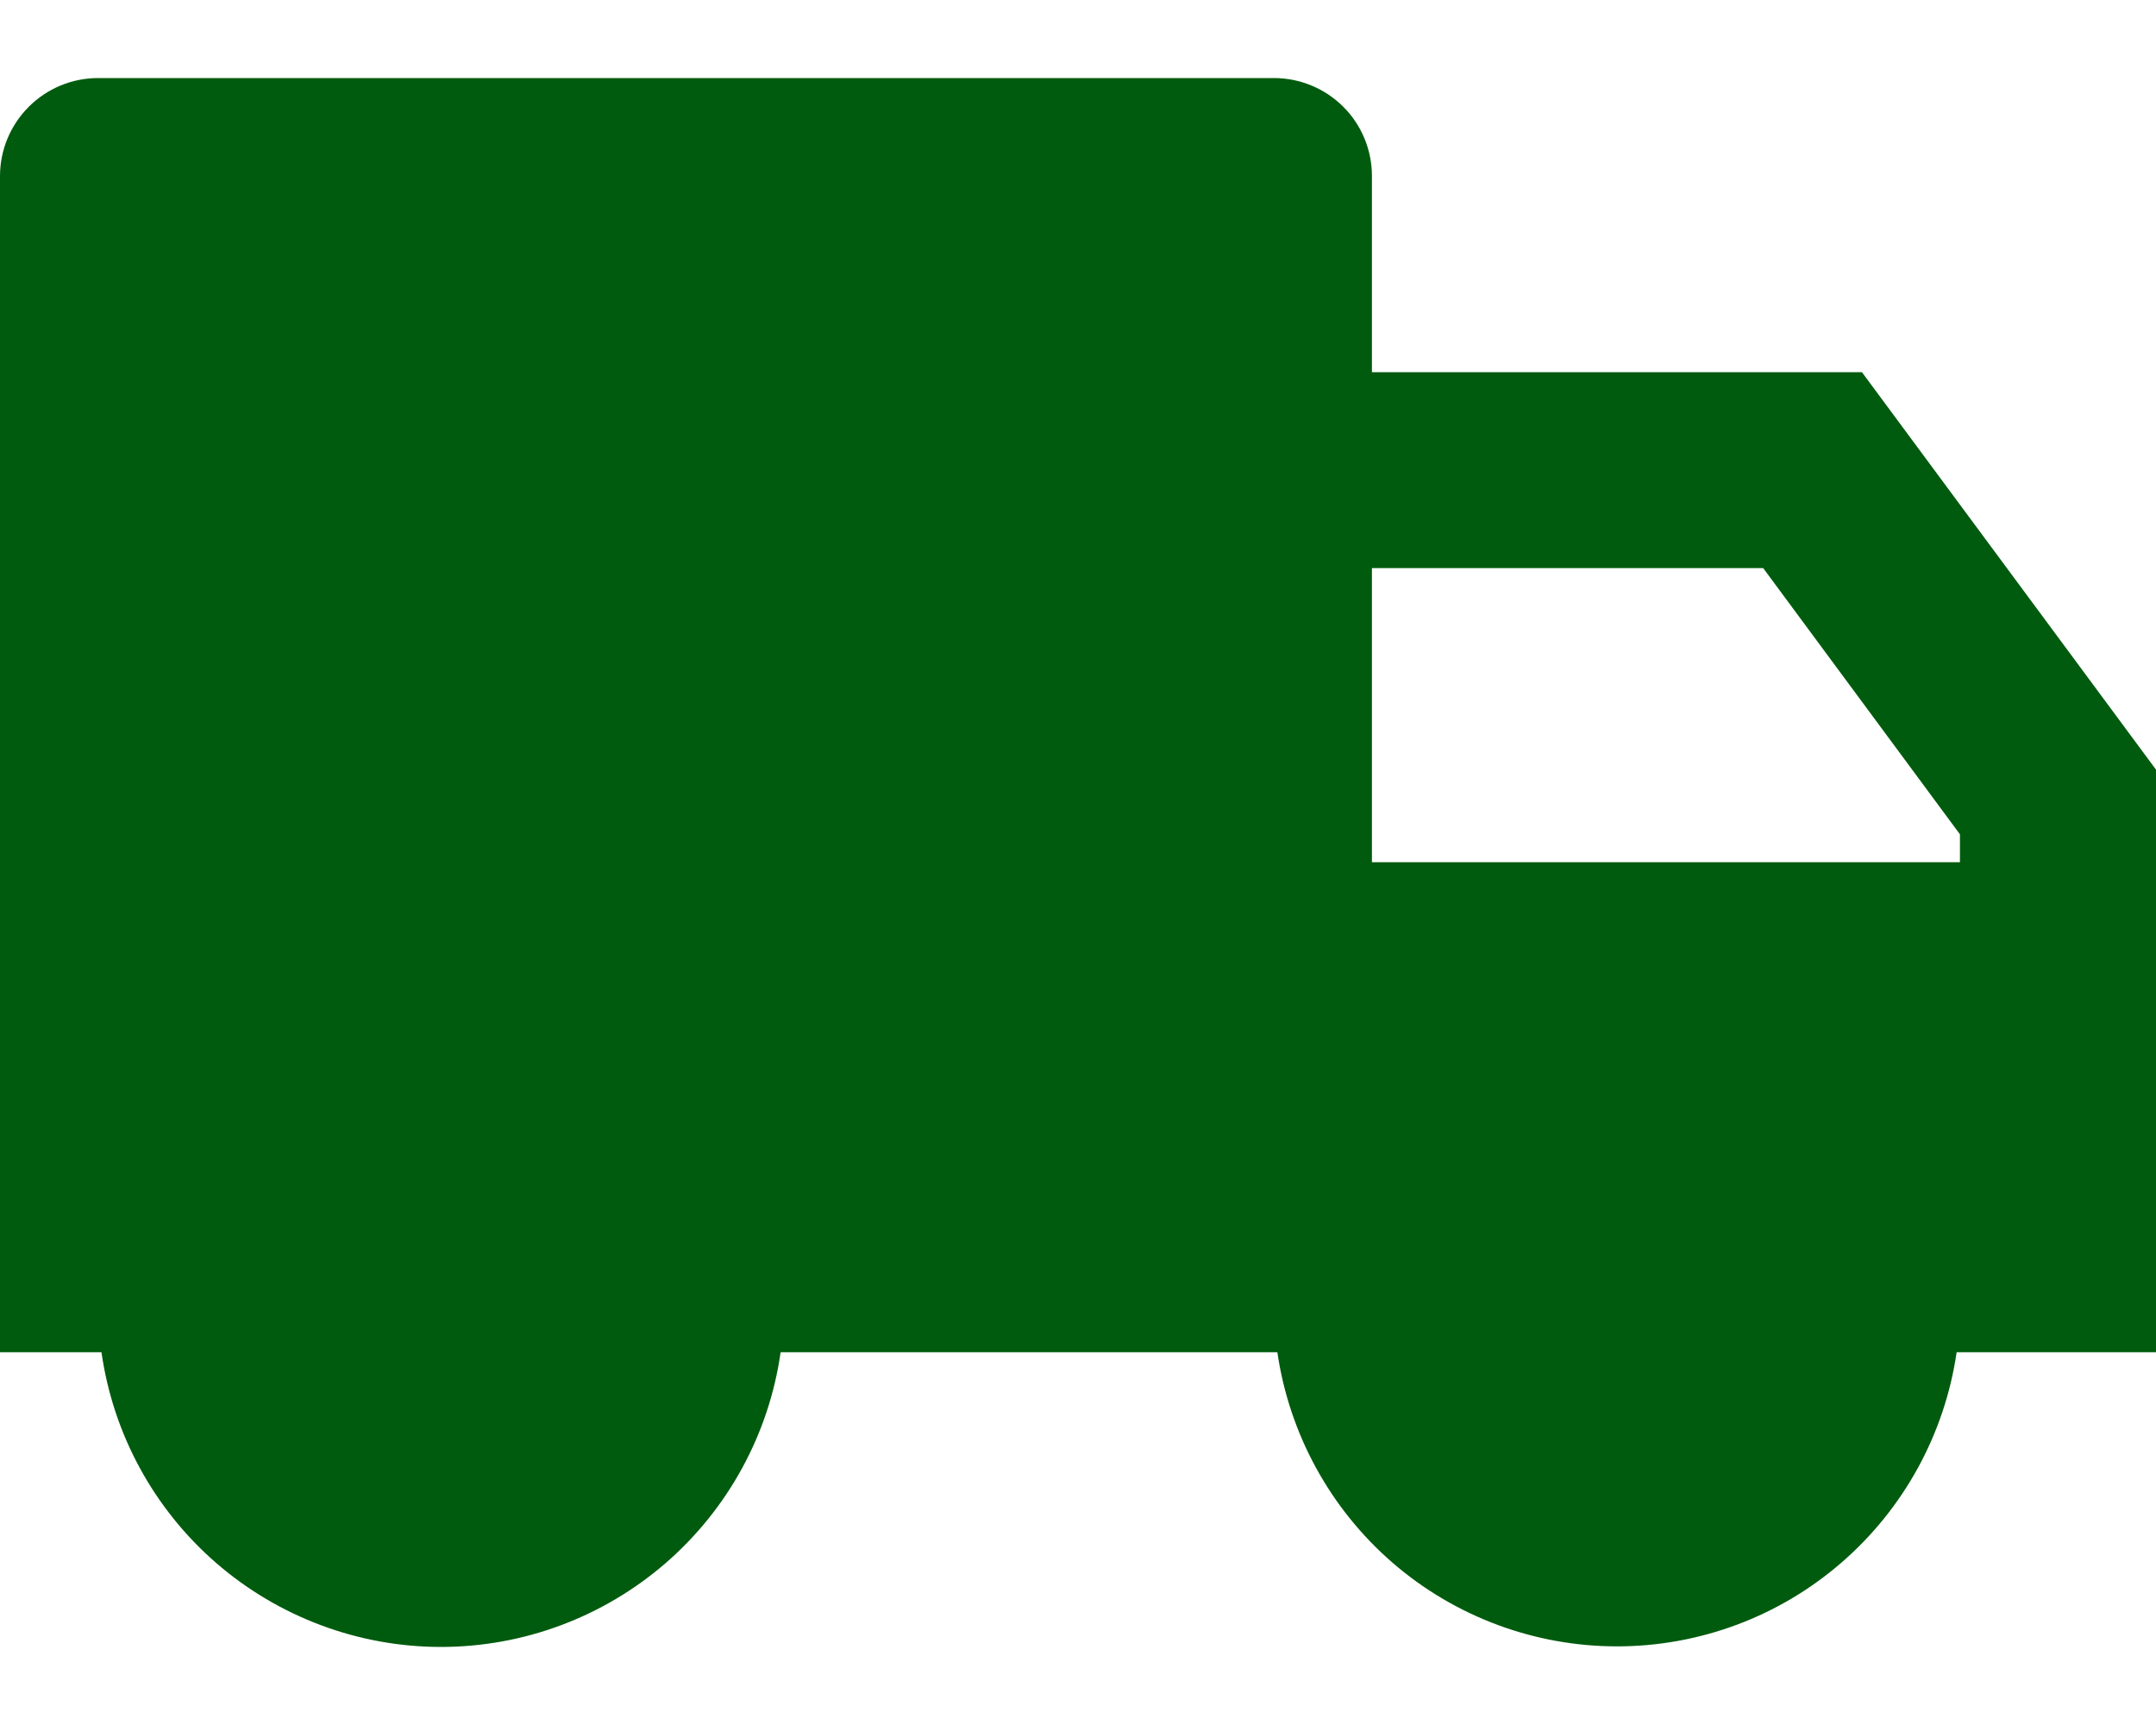 <svg width="15" height="12" viewBox="0 0 15 12" fill="none" xmlns="http://www.w3.org/2000/svg">
<path d="M9.545 2.589H12.954L15 5.354V9.407H13.613C13.53 9.975 13.246 10.494 12.812 10.87C12.379 11.246 11.824 11.453 11.25 11.453C10.676 11.453 10.121 11.246 9.687 10.87C9.254 10.494 8.97 9.975 8.887 9.407H5.431C5.35 9.976 5.066 10.496 4.632 10.873C4.198 11.249 3.643 11.457 3.068 11.457C2.494 11.457 1.938 11.249 1.504 10.873C1.07 10.496 0.787 9.976 0.706 9.407H0V1.225C0 1.044 0.072 0.871 0.2 0.743C0.328 0.615 0.501 0.543 0.682 0.543H8.864C9.044 0.543 9.218 0.615 9.346 0.743C9.474 0.871 9.545 1.044 9.545 1.225V2.589ZM9.545 3.952V5.998H13.636V5.804L12.267 3.952H9.545Z" fill="#005B0E"/>
</svg>
